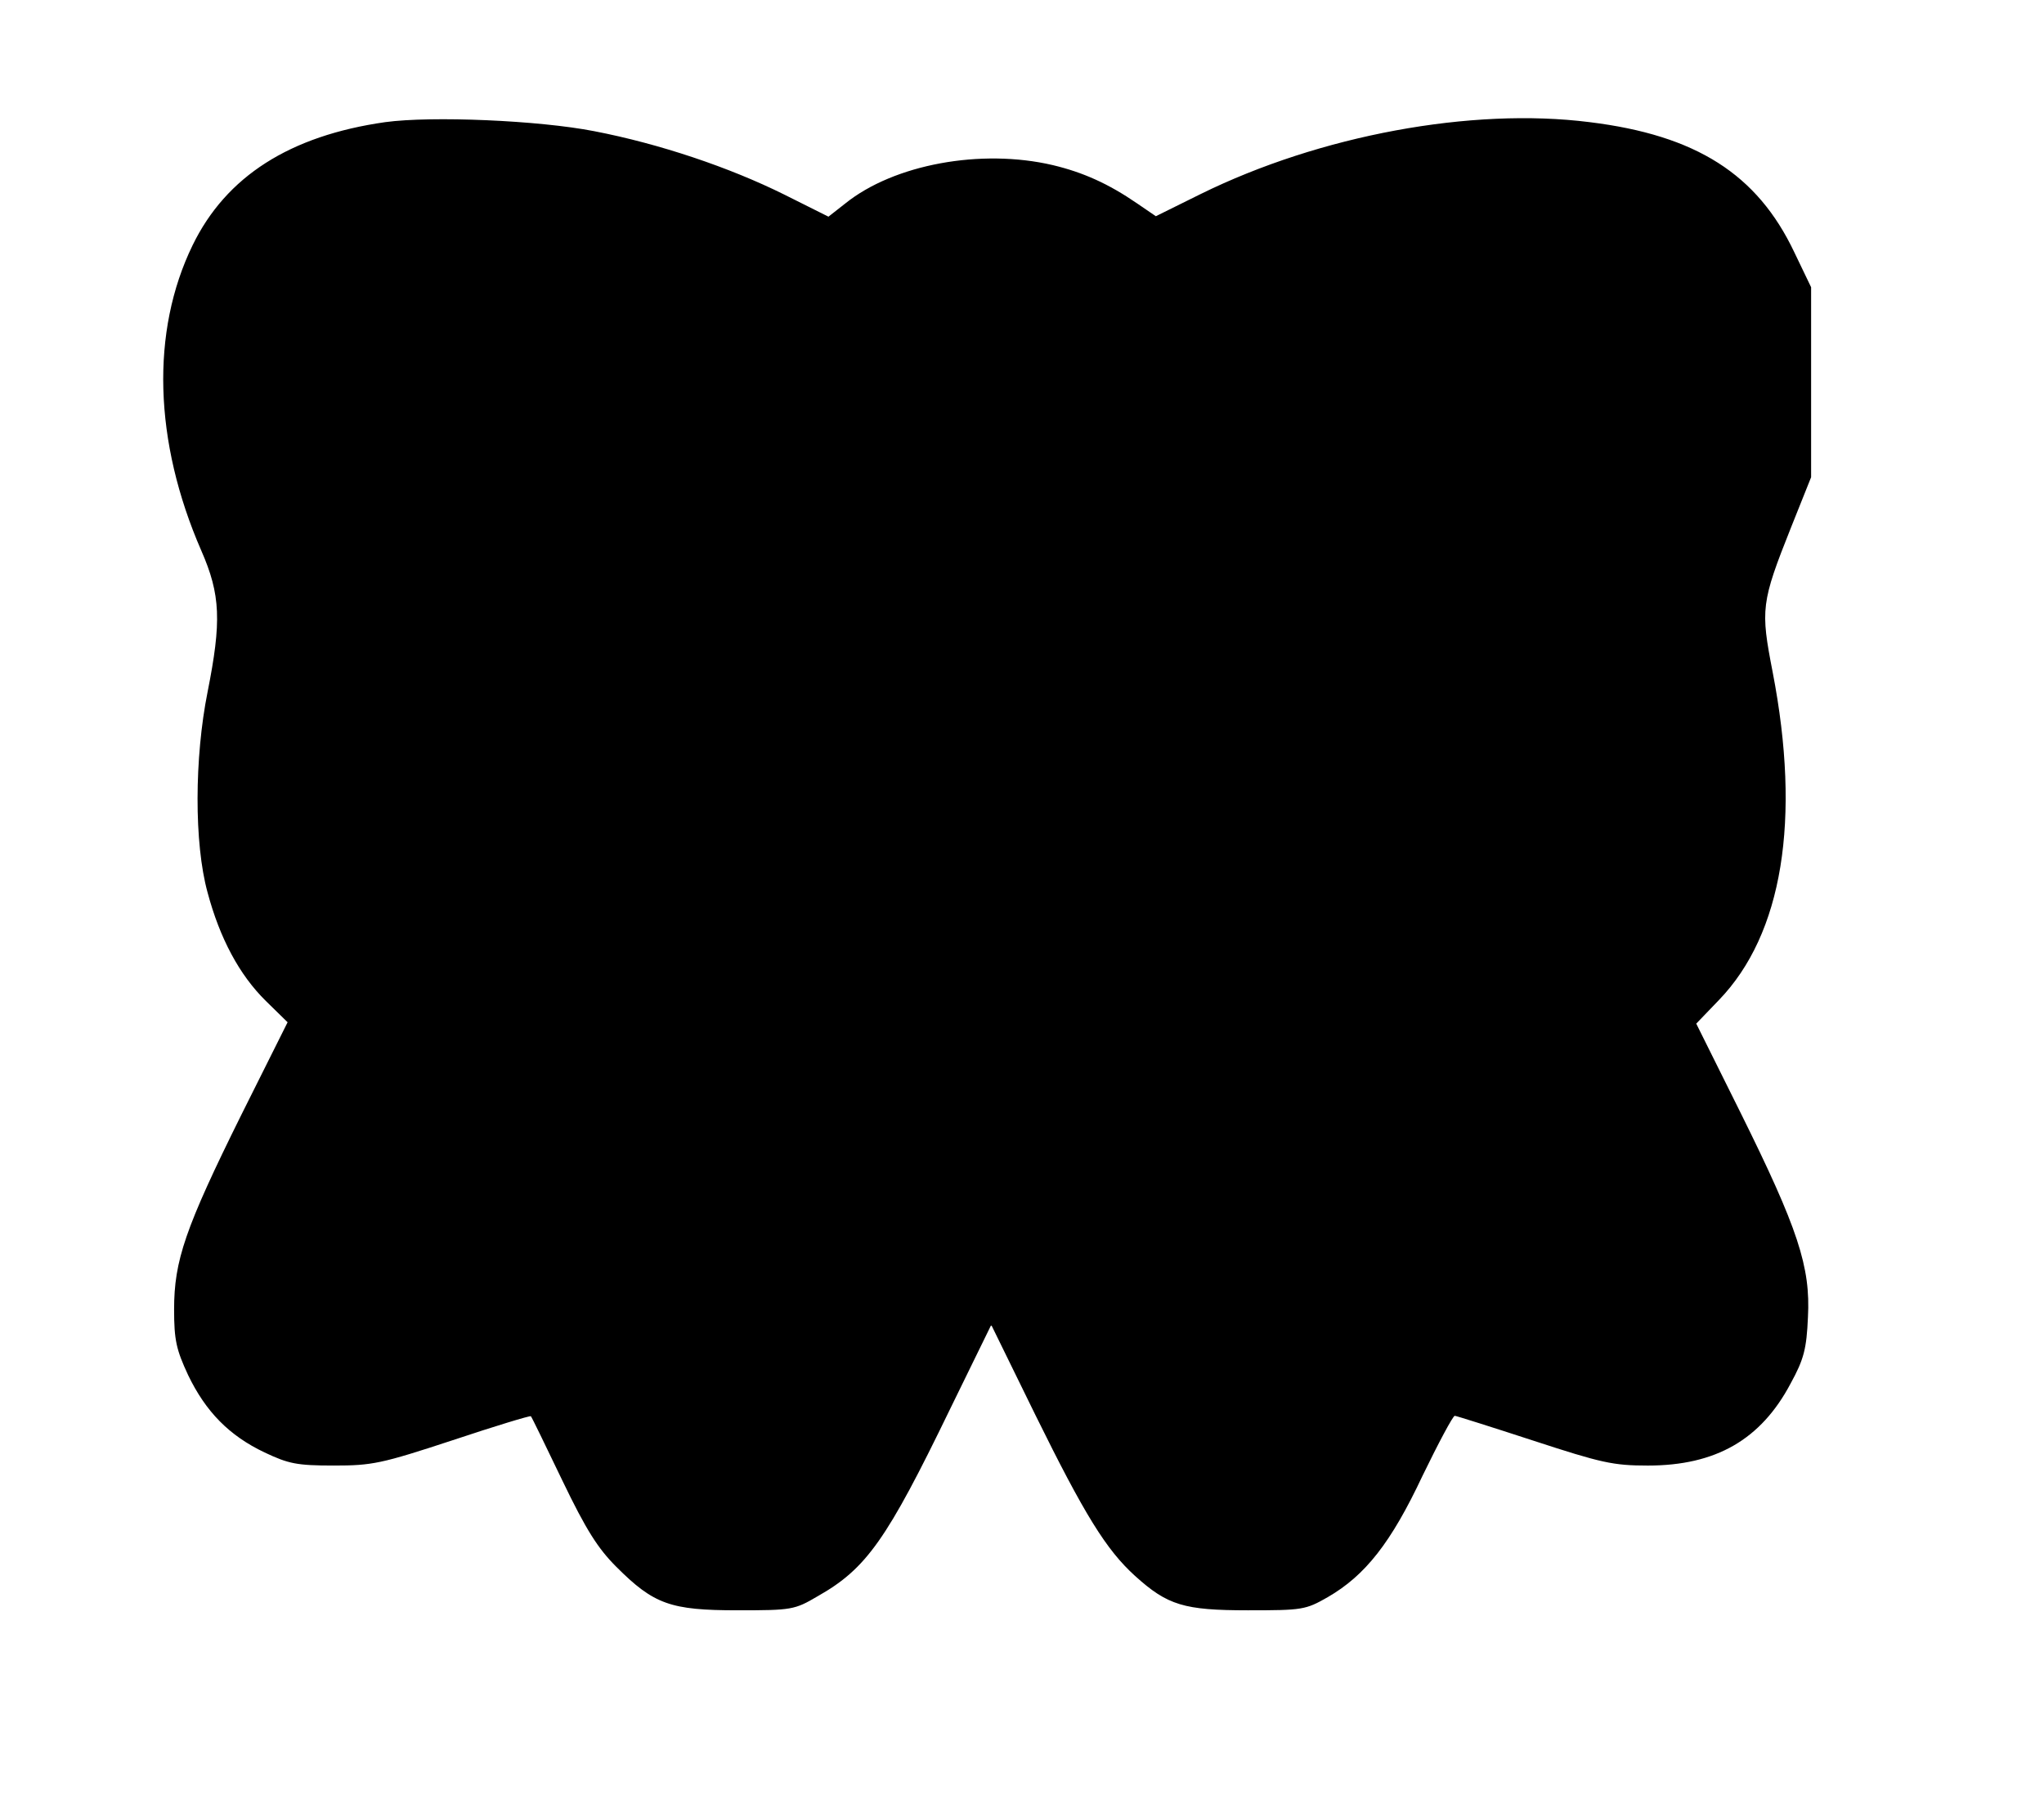 <?xml version="1.0" standalone="no"?>
<!DOCTYPE svg PUBLIC "-//W3C//DTD SVG 20010904//EN"
 "http://www.w3.org/TR/2001/REC-SVG-20010904/DTD/svg10.dtd">
<svg version="1.0" xmlns="http://www.w3.org/2000/svg"
 width="452pt" height="400pt" viewBox="0 0 452 400"
 preserveAspectRatio="xMidYMid meet">
<g transform="translate(0,400) scale(0.1,-0.1)"
fill="#000000" stroke="none">
<path d="M852 3730 c-211 -30 -352 -120 -426 -272 -93 -191 -86 -434 19 -675
43 -98 45 -157 14 -313 -29 -145 -30 -334 0 -443 27 -101 70 -182 129 -240
l48 -47 -102 -204 c-125 -252 -149 -323 -149 -431 0 -68 5 -89 31 -145 39 -81
91 -134 169 -171 53 -25 71 -29 153 -29 85 0 105 4 263 56 93 31 172 55 173
53 2 -2 33 -66 70 -143 52 -108 78 -149 119 -190 83 -83 120 -96 268 -96 120
0 126 1 177 31 108 61 153 125 293 414 l91 186 98 -200 c108 -219 156 -297
220 -355 72 -65 108 -76 250 -76 120 0 127 1 176 29 83 48 140 120 210 269 35
72 67 132 71 132 3 0 82 -25 174 -55 150 -49 176 -55 253 -55 150 0 250 57
316 182 29 53 35 76 38 146 6 111 -22 196 -149 452 l-98 197 50 52 c141 146
182 399 119 725 -27 139 -26 153 41 321 l44 110 0 210 0 210 -37 77 c-82 173
-217 259 -453 288 -261 33 -596 -29 -860 -159 l-99 -49 -41 28 c-64 44 -120
69 -187 85 -158 37 -351 2 -459 -85 l-37 -29 -98 49 c-121 60 -275 112 -420
140 -123 24 -359 34 -462 20z"/>
</g>
</svg>
